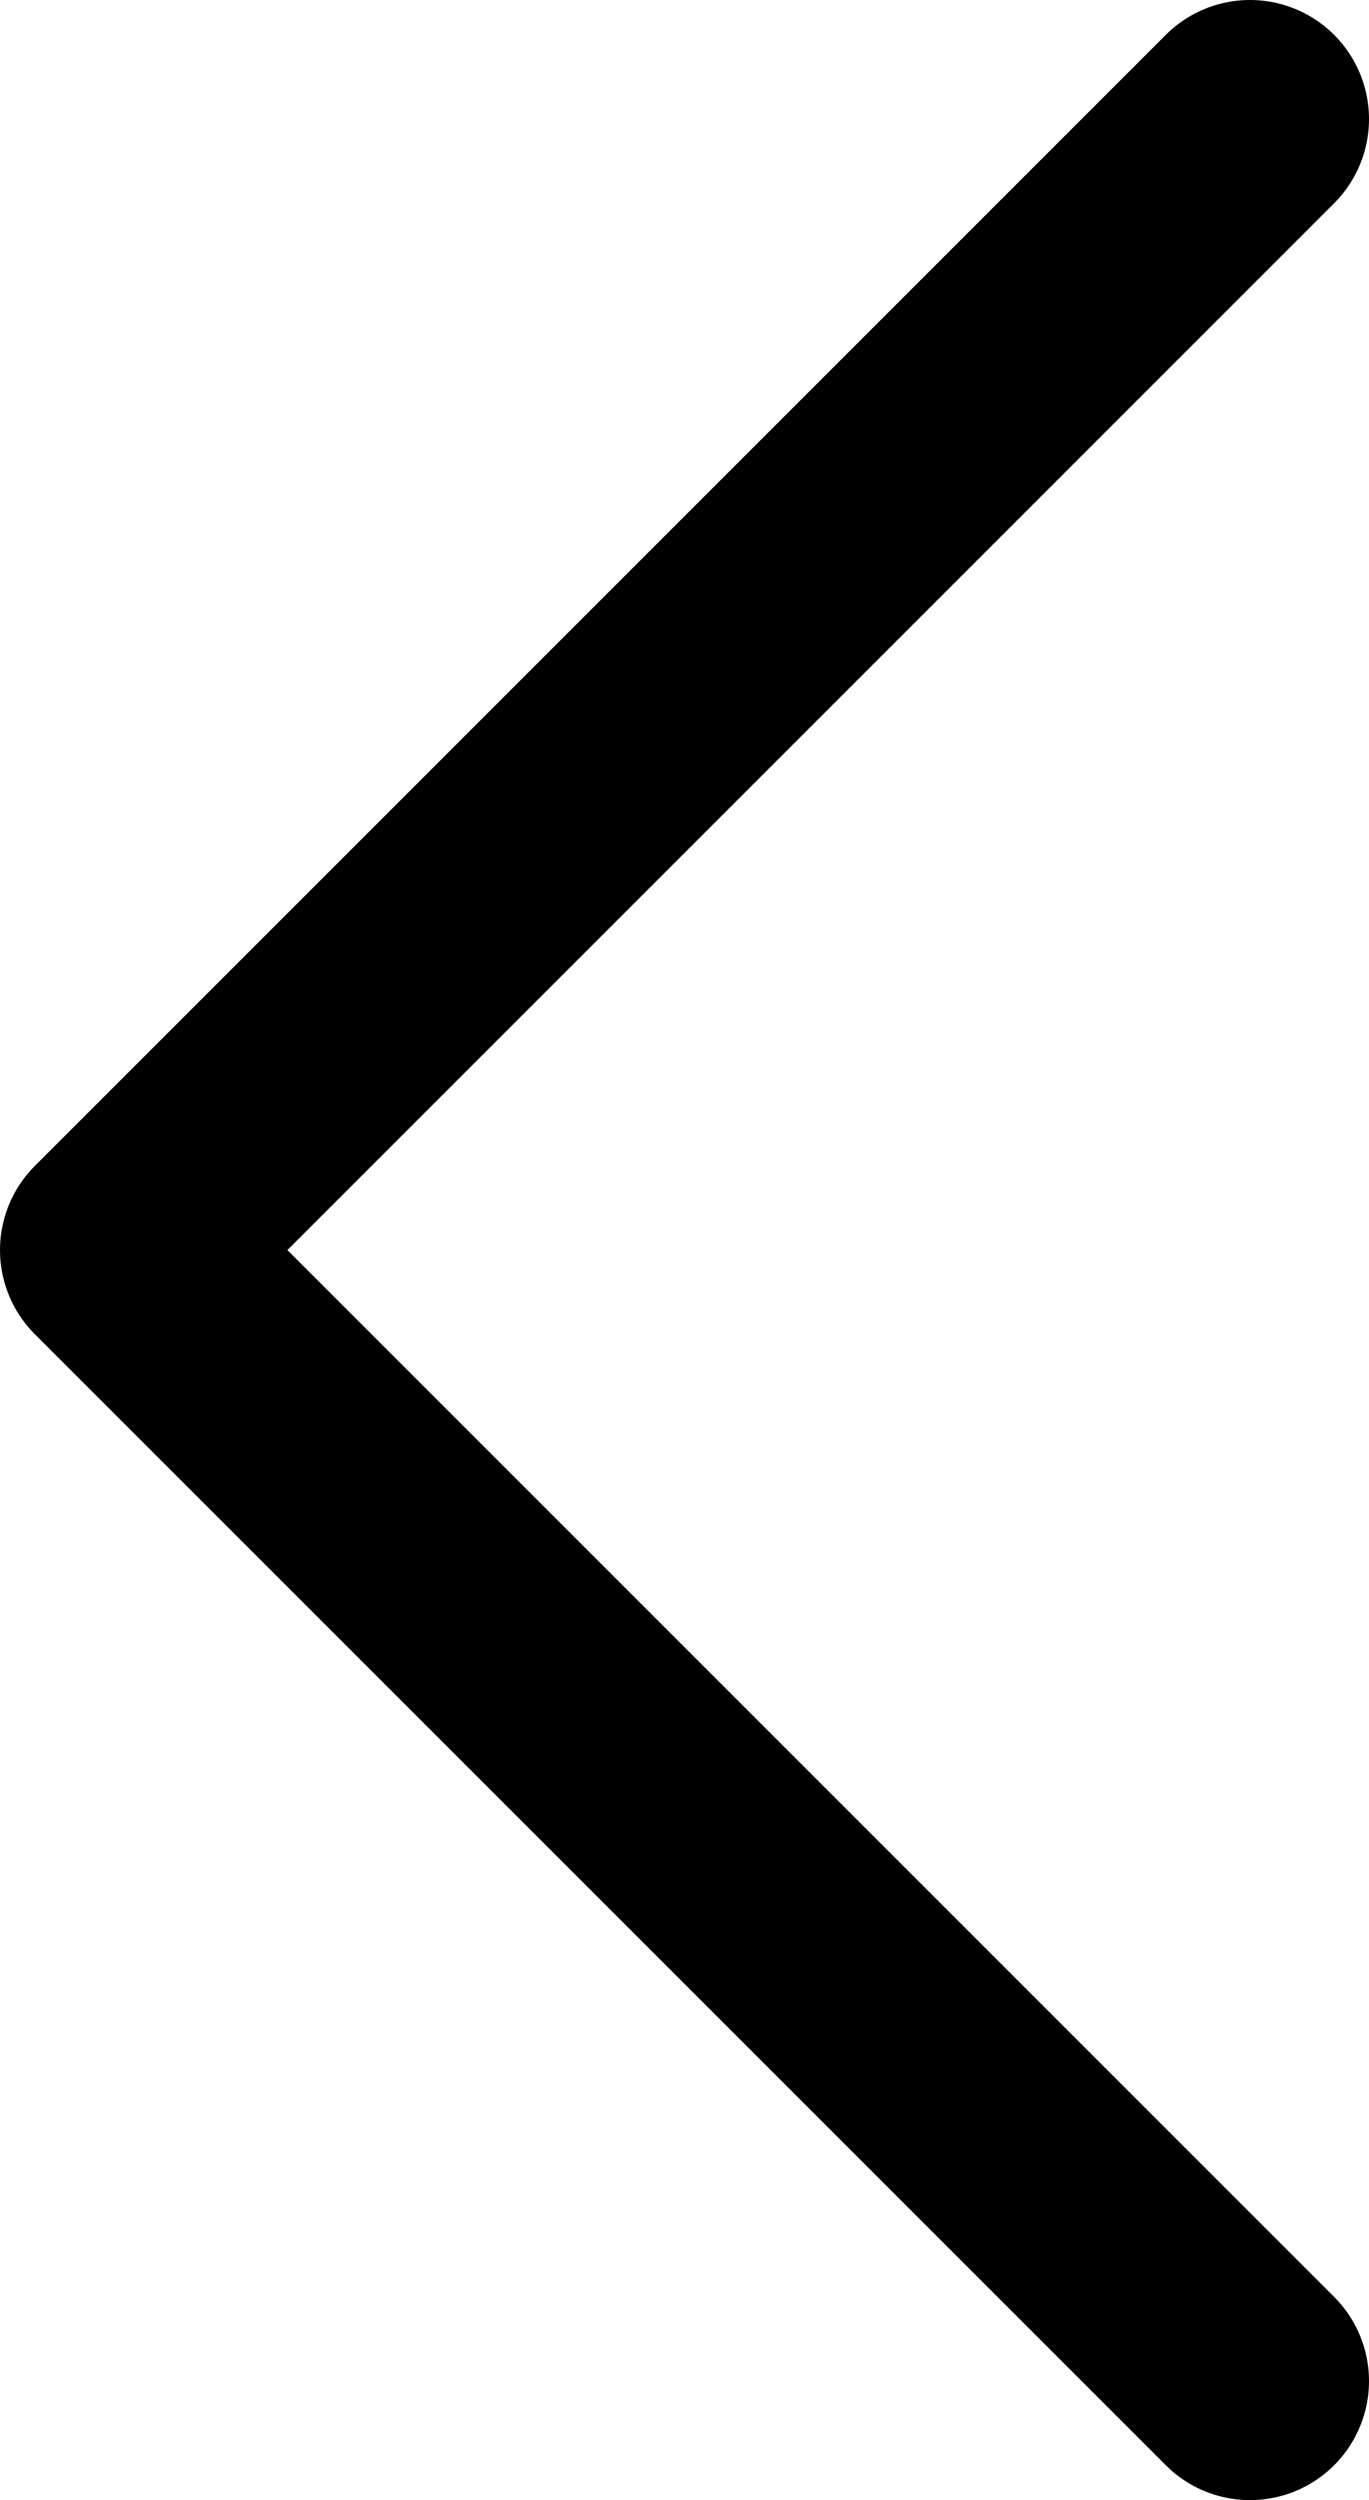 <?xml version="1.0" encoding="UTF-8"?> <svg xmlns="http://www.w3.org/2000/svg" width="23" height="42" viewBox="0 0 23 42" fill="none"> <path d="M21 2L2 21L21 40" stroke="black" stroke-width="4" stroke-linecap="round" stroke-linejoin="round"></path> </svg> 